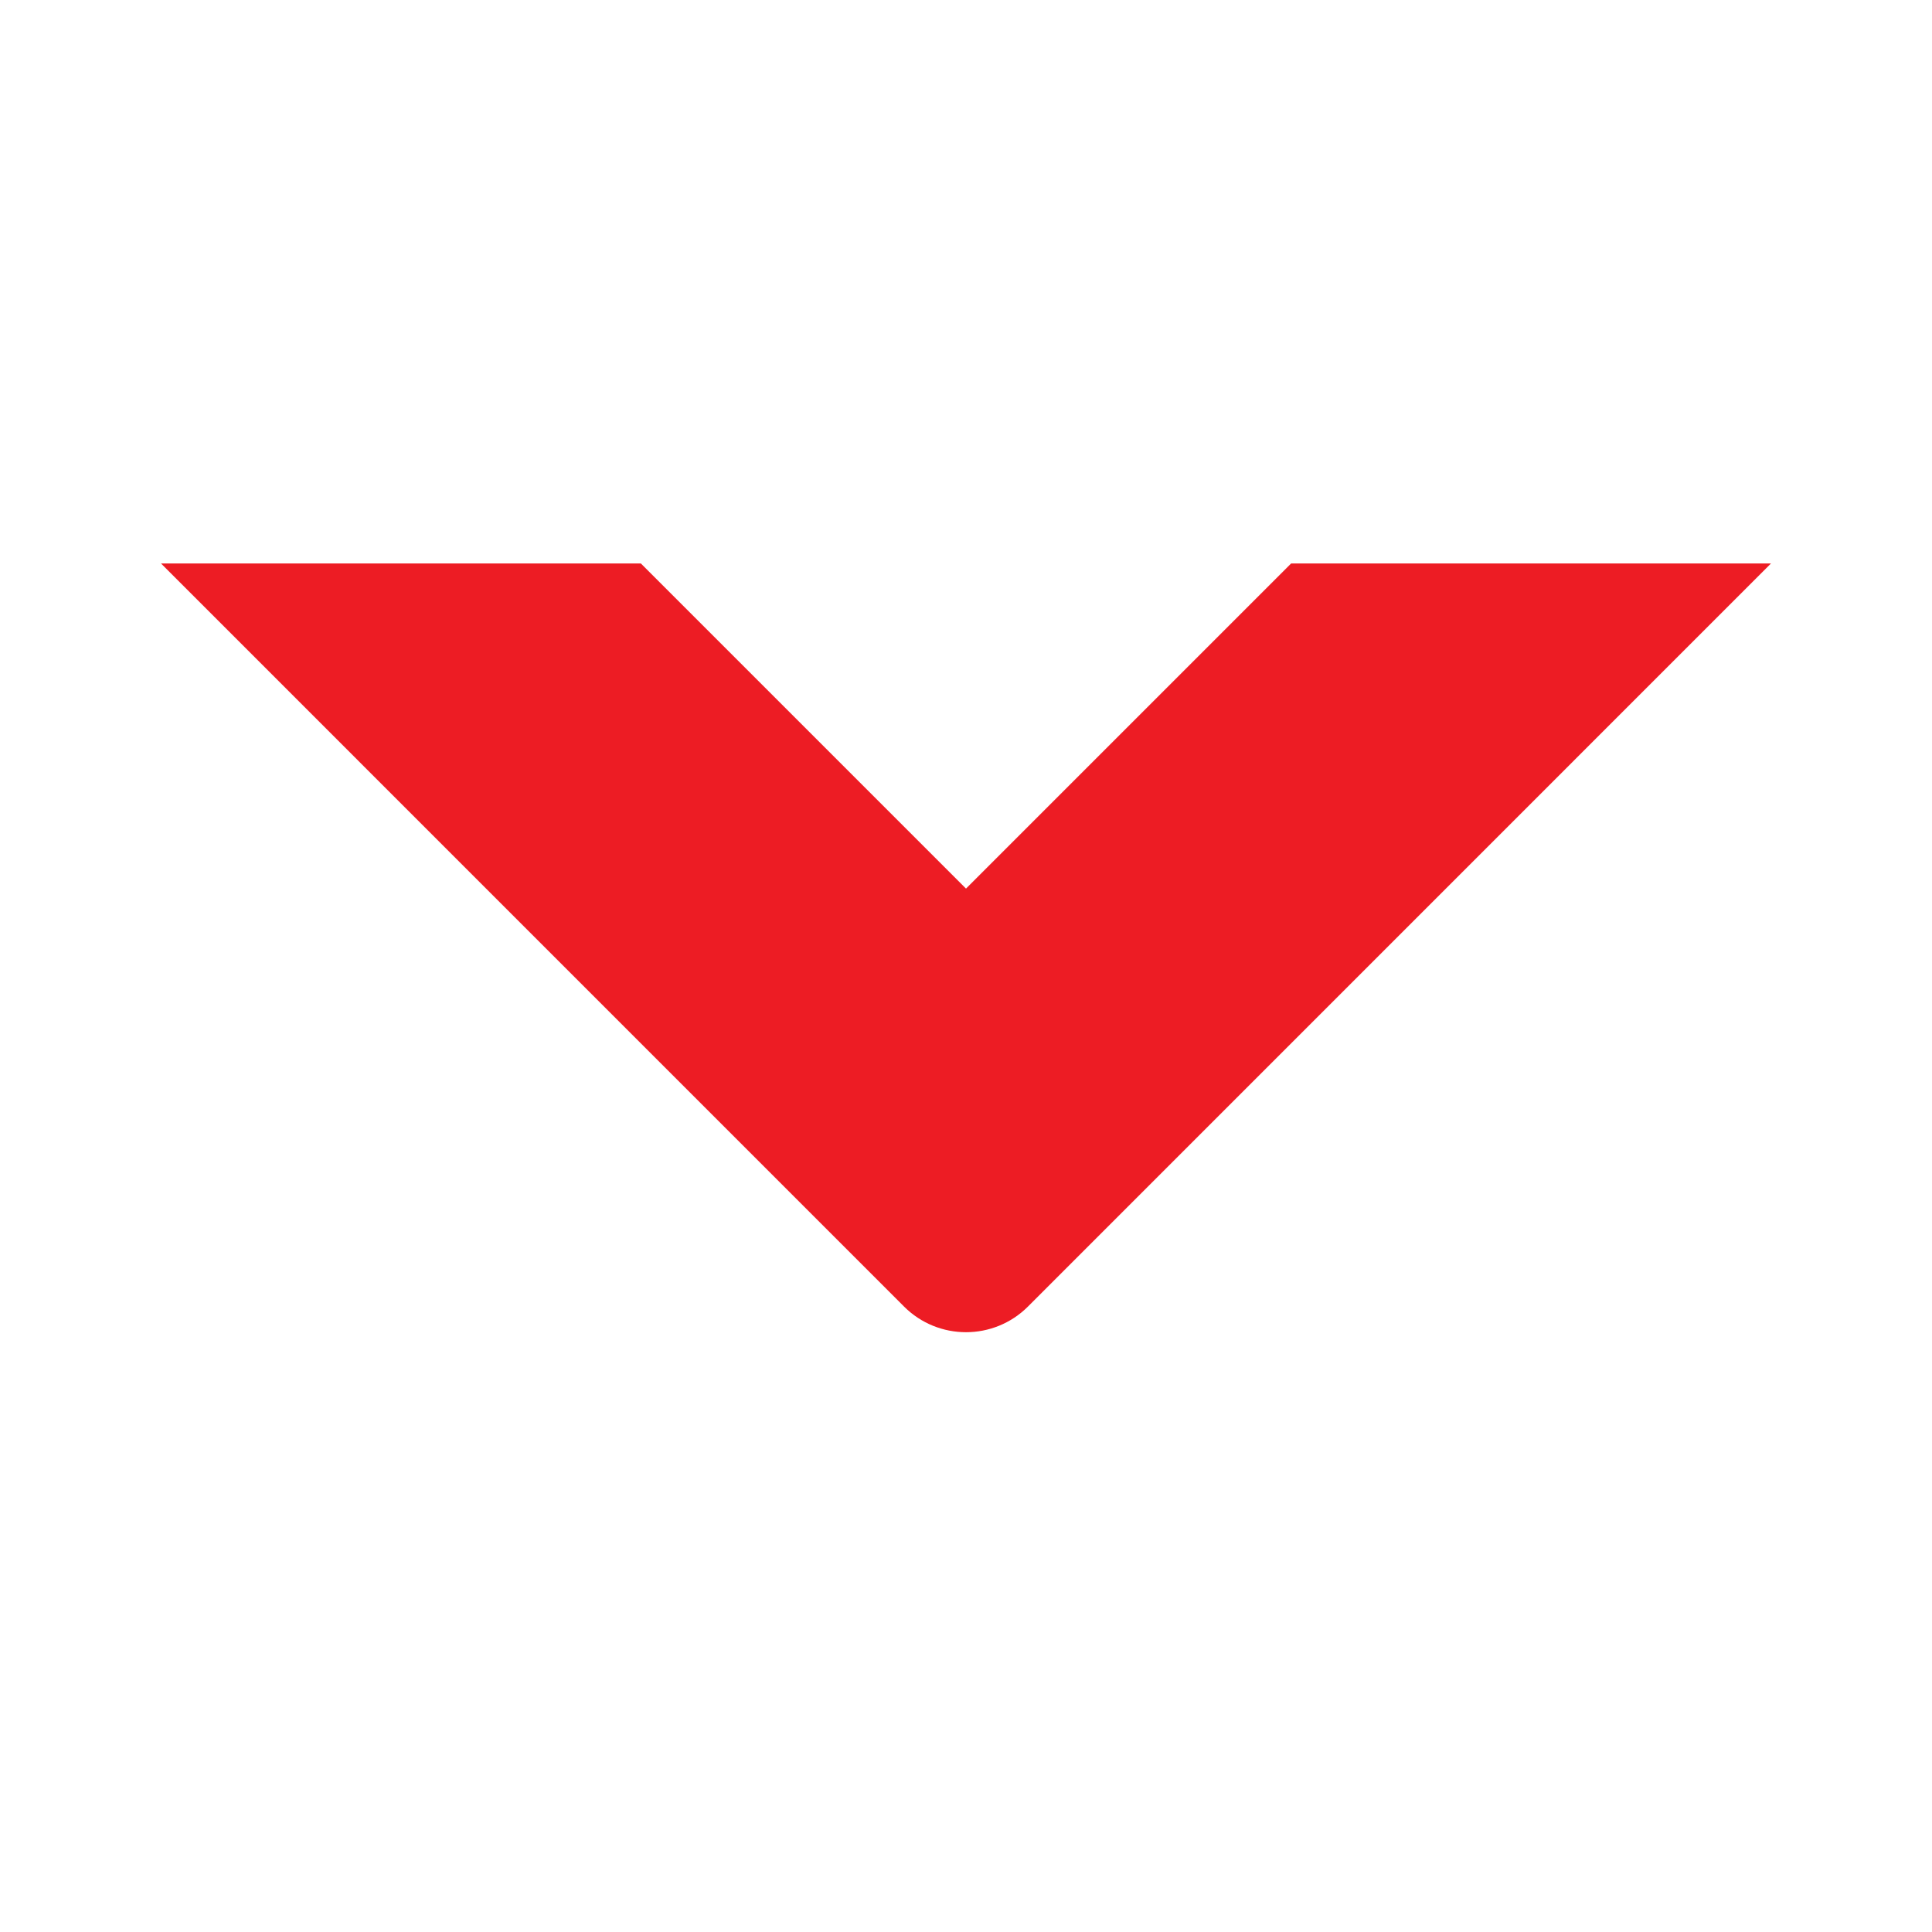 <svg width="32" height="32" viewBox="0 0 32 32" fill="none" xmlns="http://www.w3.org/2000/svg">
<path d="M10.615 9.333H2.667L14.974 21.641C15.541 22.207 16.459 22.207 17.026 21.641L29.333 9.333H21.385L16 14.718L10.615 9.333Z" fill="#ED1C24"/>
</svg>
